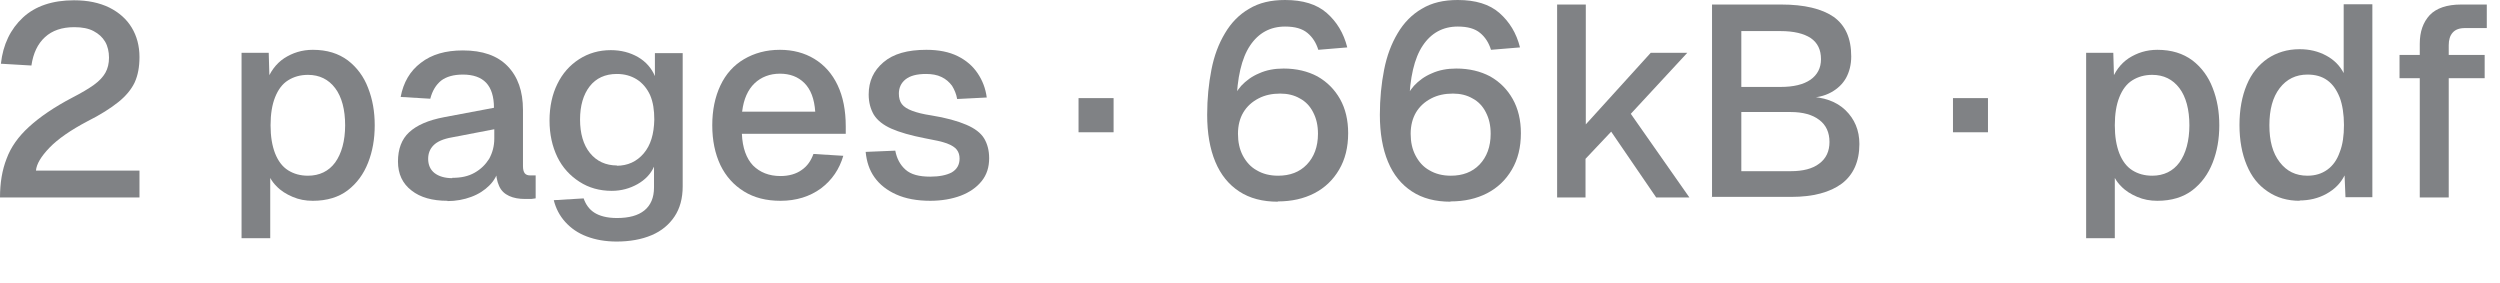 <?xml version="1.0" encoding="utf-8"?>
<svg xmlns="http://www.w3.org/2000/svg" fill="none" height="100%" overflow="visible" preserveAspectRatio="none" style="display: block;" viewBox="0 0 53 6" width="100%">
<g id="Group">
<path d="M9.54921e-05 4.186C9.54921e-05 3.879 0.045 3.604 0.141 3.361C0.231 3.117 0.391 2.893 0.615 2.689C0.839 2.484 1.146 2.272 1.536 2.068C1.722 1.972 1.876 1.882 1.991 1.799C2.106 1.716 2.183 1.632 2.234 1.543C2.285 1.453 2.311 1.344 2.311 1.223C2.311 1.101 2.285 0.979 2.228 0.883C2.17 0.787 2.093 0.717 1.984 0.659C1.876 0.602 1.741 0.576 1.575 0.576C1.312 0.576 1.107 0.647 0.954 0.787C0.8 0.928 0.704 1.127 0.666 1.389L0.019 1.351C0.064 0.941 0.224 0.615 0.487 0.371C0.749 0.128 1.114 0.006 1.568 0.006C1.863 0.006 2.106 0.058 2.317 0.16C2.522 0.263 2.682 0.403 2.791 0.583C2.9 0.762 2.957 0.973 2.957 1.21C2.957 1.415 2.925 1.594 2.855 1.748C2.785 1.895 2.669 2.036 2.509 2.164C2.349 2.292 2.132 2.432 1.85 2.573C1.498 2.759 1.229 2.945 1.05 3.13C0.871 3.316 0.775 3.476 0.762 3.617H2.957V4.186H0.006H9.54921e-05Z" fill="#808285" id="Vector"/>
<path d="M5.121 5.05V1.12H5.697L5.716 1.779L5.646 1.747C5.723 1.523 5.851 1.351 6.024 1.235C6.203 1.12 6.401 1.056 6.632 1.056C6.933 1.056 7.176 1.133 7.374 1.28C7.566 1.427 7.714 1.626 7.803 1.863C7.899 2.106 7.944 2.368 7.944 2.656C7.944 2.944 7.899 3.207 7.803 3.45C7.707 3.693 7.566 3.885 7.374 4.033C7.182 4.18 6.933 4.257 6.632 4.257C6.478 4.257 6.337 4.231 6.203 4.173C6.069 4.116 5.953 4.045 5.857 3.943C5.761 3.847 5.697 3.732 5.659 3.597L5.729 3.527V5.05H5.121ZM6.529 3.725C6.773 3.725 6.971 3.629 7.106 3.444C7.24 3.258 7.317 2.989 7.317 2.656C7.317 2.324 7.246 2.055 7.106 1.869C6.965 1.683 6.773 1.587 6.529 1.587C6.369 1.587 6.229 1.626 6.107 1.703C5.985 1.779 5.896 1.901 5.832 2.061C5.768 2.221 5.736 2.42 5.736 2.656C5.736 2.893 5.768 3.085 5.832 3.252C5.896 3.412 5.985 3.533 6.107 3.61C6.229 3.687 6.369 3.725 6.529 3.725Z" fill="#808285" id="Vector_2"/>
<path d="M9.487 4.257C9.167 4.257 8.911 4.186 8.725 4.039C8.533 3.892 8.437 3.687 8.437 3.424C8.437 3.162 8.514 2.951 8.674 2.804C8.834 2.656 9.077 2.548 9.416 2.484L10.472 2.285C10.472 2.048 10.415 1.869 10.306 1.754C10.197 1.639 10.031 1.581 9.813 1.581C9.615 1.581 9.461 1.626 9.352 1.709C9.243 1.799 9.167 1.92 9.122 2.093L8.494 2.055C8.552 1.747 8.693 1.504 8.923 1.331C9.154 1.152 9.448 1.069 9.813 1.069C10.229 1.069 10.543 1.178 10.761 1.402C10.978 1.626 11.087 1.933 11.087 2.33V3.521C11.087 3.591 11.1 3.642 11.125 3.674C11.151 3.706 11.189 3.719 11.247 3.719H11.356V4.205C11.356 4.205 11.305 4.212 11.266 4.218C11.221 4.218 11.183 4.218 11.132 4.218C11.004 4.218 10.889 4.199 10.793 4.154C10.697 4.109 10.626 4.045 10.581 3.943C10.536 3.847 10.511 3.713 10.511 3.546L10.575 3.572C10.543 3.706 10.479 3.828 10.376 3.93C10.274 4.033 10.146 4.116 9.992 4.173C9.839 4.231 9.666 4.263 9.487 4.263V4.257ZM9.589 3.77C9.775 3.77 9.928 3.738 10.063 3.661C10.197 3.585 10.293 3.488 10.37 3.367C10.44 3.239 10.479 3.098 10.479 2.938V2.74L9.583 2.912C9.397 2.944 9.269 3.002 9.192 3.079C9.115 3.156 9.077 3.252 9.077 3.367C9.077 3.495 9.122 3.597 9.211 3.668C9.301 3.738 9.429 3.777 9.589 3.777V3.77Z" fill="#808285" id="Vector_3"/>
<path d="M13.078 5.121C12.834 5.121 12.623 5.083 12.437 5.012C12.252 4.942 12.104 4.839 11.983 4.705C11.861 4.57 11.784 4.417 11.74 4.244L12.373 4.206C12.418 4.334 12.489 4.436 12.597 4.506C12.706 4.577 12.866 4.622 13.078 4.622C13.334 4.622 13.526 4.57 13.66 4.462C13.794 4.353 13.865 4.193 13.865 3.975V3.533C13.794 3.693 13.673 3.815 13.513 3.905C13.353 3.994 13.174 4.046 12.969 4.046C12.713 4.046 12.482 3.982 12.284 3.853C12.085 3.725 11.925 3.553 11.816 3.329C11.708 3.105 11.65 2.849 11.65 2.554C11.65 2.26 11.708 1.997 11.816 1.78C11.925 1.556 12.079 1.383 12.277 1.255C12.476 1.127 12.7 1.063 12.95 1.063C13.167 1.063 13.359 1.114 13.526 1.21C13.692 1.306 13.814 1.447 13.884 1.613V1.127H14.473V3.95C14.473 4.206 14.415 4.417 14.3 4.59C14.185 4.762 14.025 4.897 13.814 4.986C13.602 5.076 13.353 5.121 13.065 5.121H13.078ZM13.071 3.514C13.308 3.514 13.5 3.425 13.647 3.252C13.794 3.079 13.865 2.842 13.871 2.535C13.871 2.336 13.846 2.164 13.782 2.016C13.718 1.876 13.622 1.76 13.5 1.683C13.378 1.607 13.238 1.568 13.078 1.568C12.828 1.568 12.636 1.658 12.501 1.831C12.367 2.004 12.297 2.24 12.297 2.535C12.297 2.829 12.367 3.073 12.508 3.245C12.649 3.418 12.841 3.508 13.084 3.508L13.071 3.514Z" fill="#808285" id="Vector_4"/>
<path d="M16.547 4.257C16.246 4.257 15.99 4.193 15.772 4.058C15.555 3.924 15.388 3.738 15.273 3.501C15.158 3.258 15.1 2.976 15.1 2.656C15.1 2.336 15.158 2.055 15.273 1.811C15.388 1.568 15.555 1.383 15.772 1.255C15.99 1.127 16.24 1.056 16.534 1.056C16.809 1.056 17.053 1.12 17.264 1.248C17.475 1.376 17.642 1.562 17.757 1.805C17.872 2.048 17.93 2.336 17.93 2.682V2.836H15.728C15.74 3.136 15.824 3.361 15.964 3.508C16.112 3.655 16.304 3.732 16.547 3.732C16.726 3.732 16.88 3.687 16.995 3.604C17.117 3.521 17.193 3.405 17.245 3.264L17.878 3.303C17.795 3.585 17.642 3.815 17.405 3.994C17.168 4.167 16.88 4.257 16.547 4.257ZM15.728 2.368H17.283C17.264 2.093 17.187 1.895 17.053 1.76C16.918 1.626 16.745 1.562 16.534 1.562C16.323 1.562 16.137 1.632 15.996 1.767C15.856 1.901 15.766 2.099 15.734 2.362L15.728 2.368Z" fill="#808285" id="Vector_5"/>
<path d="M19.729 4.257C19.441 4.257 19.197 4.212 18.999 4.122C18.8 4.033 18.647 3.911 18.538 3.757C18.429 3.604 18.372 3.425 18.352 3.22L18.98 3.194C19.012 3.361 19.082 3.495 19.197 3.597C19.313 3.7 19.485 3.745 19.722 3.745C19.914 3.745 20.068 3.713 20.177 3.655C20.285 3.591 20.343 3.495 20.343 3.361C20.343 3.29 20.324 3.226 20.285 3.175C20.247 3.124 20.177 3.079 20.074 3.04C19.972 3.002 19.818 2.97 19.613 2.932C19.313 2.874 19.069 2.804 18.896 2.727C18.724 2.65 18.602 2.554 18.525 2.432C18.455 2.311 18.416 2.17 18.416 2.003C18.416 1.722 18.519 1.498 18.73 1.319C18.941 1.139 19.242 1.056 19.639 1.056C19.901 1.056 20.125 1.101 20.305 1.191C20.484 1.28 20.625 1.402 20.727 1.555C20.83 1.709 20.894 1.875 20.919 2.067L20.292 2.099C20.273 1.991 20.234 1.901 20.183 1.818C20.125 1.741 20.055 1.677 19.959 1.632C19.869 1.587 19.754 1.568 19.633 1.568C19.434 1.568 19.293 1.607 19.197 1.683C19.101 1.76 19.056 1.863 19.056 1.984C19.056 2.074 19.076 2.151 19.12 2.208C19.165 2.266 19.236 2.311 19.338 2.349C19.441 2.388 19.569 2.42 19.735 2.445C20.055 2.496 20.305 2.567 20.484 2.644C20.663 2.72 20.791 2.816 20.862 2.932C20.932 3.047 20.97 3.188 20.97 3.354C20.97 3.546 20.919 3.706 20.81 3.841C20.702 3.975 20.554 4.077 20.369 4.148C20.183 4.218 19.965 4.257 19.716 4.257H19.729Z" fill="#808285" id="Vector_6"/>
<path d="M22.865 2.804V2.08H23.608V2.804H22.865Z" fill="#808285" id="Vector_7"/>
<path d="M27.09 4.276C26.77 4.276 26.495 4.206 26.27 4.058C26.047 3.911 25.88 3.706 25.765 3.431C25.65 3.156 25.592 2.823 25.592 2.432C25.592 2.093 25.624 1.773 25.682 1.479C25.739 1.184 25.835 0.928 25.97 0.704C26.098 0.486 26.27 0.307 26.482 0.186C26.693 0.058 26.943 -3.19632e-05 27.244 -3.19632e-05C27.621 -3.19632e-05 27.916 0.09 28.127 0.275C28.338 0.461 28.485 0.698 28.562 1.005L27.948 1.056C27.903 0.909 27.826 0.787 27.717 0.698C27.608 0.608 27.455 0.563 27.244 0.563C26.93 0.563 26.68 0.698 26.501 0.967C26.322 1.235 26.226 1.645 26.213 2.202L26.104 2.176C26.149 2.048 26.219 1.927 26.315 1.818C26.418 1.709 26.539 1.619 26.693 1.555C26.847 1.485 27.019 1.453 27.212 1.453C27.487 1.453 27.724 1.511 27.928 1.619C28.133 1.735 28.293 1.895 28.409 2.1C28.524 2.304 28.581 2.548 28.581 2.823C28.581 3.124 28.517 3.38 28.389 3.597C28.261 3.815 28.088 3.981 27.864 4.097C27.64 4.212 27.384 4.27 27.09 4.27V4.276ZM27.096 3.725C27.346 3.725 27.551 3.649 27.704 3.489C27.858 3.329 27.941 3.111 27.941 2.836C27.941 2.663 27.909 2.516 27.839 2.381C27.775 2.253 27.679 2.151 27.557 2.087C27.436 2.016 27.295 1.984 27.141 1.984C26.968 1.984 26.815 2.016 26.68 2.087C26.546 2.157 26.437 2.253 26.36 2.381C26.283 2.509 26.245 2.663 26.245 2.836C26.245 3.009 26.277 3.162 26.347 3.297C26.418 3.431 26.514 3.54 26.642 3.61C26.77 3.687 26.923 3.725 27.096 3.725Z" fill="#808285" id="Vector_8"/>
<path d="M30.751 4.276C30.431 4.276 30.156 4.206 29.932 4.058C29.708 3.911 29.541 3.706 29.426 3.431C29.311 3.156 29.253 2.823 29.253 2.432C29.253 2.093 29.285 1.773 29.343 1.479C29.401 1.184 29.497 0.928 29.631 0.704C29.759 0.486 29.932 0.307 30.143 0.186C30.354 0.058 30.604 -3.19632e-05 30.905 -3.19632e-05C31.282 -3.19632e-05 31.577 0.09 31.788 0.275C31.999 0.461 32.147 0.698 32.224 1.005L31.609 1.056C31.564 0.909 31.487 0.787 31.378 0.698C31.27 0.608 31.116 0.563 30.905 0.563C30.591 0.563 30.341 0.698 30.162 0.967C29.983 1.235 29.887 1.645 29.874 2.202L29.765 2.176C29.81 2.048 29.881 1.927 29.977 1.818C30.079 1.709 30.201 1.619 30.354 1.555C30.508 1.485 30.681 1.453 30.873 1.453C31.148 1.453 31.385 1.511 31.59 1.619C31.795 1.735 31.955 1.895 32.07 2.1C32.185 2.304 32.243 2.548 32.243 2.823C32.243 3.124 32.179 3.38 32.051 3.597C31.923 3.815 31.75 3.981 31.526 4.097C31.302 4.212 31.046 4.27 30.751 4.27V4.276ZM30.758 3.725C31.007 3.725 31.212 3.649 31.366 3.489C31.519 3.329 31.602 3.111 31.602 2.836C31.602 2.663 31.57 2.516 31.5 2.381C31.436 2.253 31.34 2.151 31.218 2.087C31.097 2.016 30.956 1.984 30.802 1.984C30.63 1.984 30.476 2.016 30.341 2.087C30.207 2.157 30.098 2.253 30.021 2.381C29.945 2.509 29.906 2.663 29.906 2.836C29.906 3.009 29.938 3.162 30.009 3.297C30.079 3.431 30.175 3.54 30.303 3.61C30.431 3.687 30.585 3.725 30.758 3.725Z" fill="#808285" id="Vector_9"/>
<path d="M33.011 4.186V0.096H33.619V2.637L34.995 1.12H35.77L34.573 2.413L35.815 4.186H35.111L34.157 2.791L33.613 3.367V4.186H33.005H33.011Z" fill="#808285" id="Vector_10"/>
<path d="M36.295 4.186V0.096H37.761C38.254 0.096 38.625 0.186 38.874 0.358C39.124 0.538 39.246 0.813 39.246 1.197C39.246 1.37 39.207 1.523 39.137 1.651C39.066 1.779 38.958 1.882 38.817 1.959C38.676 2.036 38.51 2.074 38.318 2.074V2.048C38.663 2.055 38.932 2.151 39.124 2.336C39.316 2.522 39.419 2.759 39.419 3.053C39.419 3.425 39.291 3.706 39.047 3.892C38.798 4.077 38.439 4.174 37.978 4.174H36.288L36.295 4.186ZM36.916 1.843H37.748C38.023 1.843 38.234 1.792 38.382 1.69C38.529 1.587 38.605 1.44 38.605 1.255C38.605 1.056 38.535 0.909 38.388 0.807C38.241 0.711 38.029 0.659 37.748 0.659H36.916V1.843ZM36.916 3.629H37.965C38.221 3.629 38.426 3.578 38.567 3.469C38.714 3.361 38.785 3.207 38.785 3.009C38.785 2.81 38.714 2.65 38.567 2.541C38.426 2.432 38.221 2.375 37.965 2.375H36.916V3.629Z" fill="#808285" id="Vector_11"/>
<path d="M41.403 2.804V2.08H42.145V2.804H41.403Z" fill="#808285" id="Vector_12"/>
<path d="M44.226 5.05V1.12H44.802L44.821 1.779L44.751 1.747C44.827 1.523 44.955 1.351 45.128 1.235C45.307 1.12 45.506 1.056 45.736 1.056C46.037 1.056 46.28 1.133 46.479 1.28C46.671 1.427 46.818 1.626 46.908 1.863C47.004 2.106 47.049 2.368 47.049 2.656C47.049 2.944 47.004 3.207 46.908 3.45C46.812 3.693 46.671 3.885 46.479 4.033C46.287 4.18 46.037 4.257 45.736 4.257C45.583 4.257 45.442 4.231 45.307 4.173C45.173 4.116 45.058 4.045 44.962 3.943C44.866 3.847 44.802 3.732 44.763 3.597L44.834 3.527V5.05H44.226ZM45.627 3.725C45.871 3.725 46.069 3.629 46.204 3.444C46.338 3.258 46.415 2.989 46.415 2.656C46.415 2.324 46.344 2.055 46.204 1.869C46.063 1.683 45.871 1.587 45.627 1.587C45.468 1.587 45.327 1.626 45.205 1.703C45.083 1.779 44.994 1.901 44.93 2.061C44.866 2.221 44.834 2.42 44.834 2.656C44.834 2.893 44.866 3.085 44.93 3.252C44.994 3.412 45.083 3.533 45.205 3.61C45.327 3.687 45.468 3.725 45.627 3.725Z" fill="#808285" id="Vector_13"/>
<path d="M48.758 4.257C48.495 4.257 48.271 4.193 48.073 4.058C47.874 3.924 47.733 3.745 47.631 3.501C47.529 3.258 47.477 2.976 47.477 2.65C47.477 2.324 47.529 2.042 47.631 1.799C47.733 1.555 47.881 1.376 48.073 1.242C48.265 1.114 48.489 1.043 48.751 1.043C48.962 1.043 49.148 1.088 49.315 1.178C49.481 1.267 49.602 1.389 49.686 1.549V0.09H50.294V4.18H49.724L49.705 3.719C49.622 3.885 49.494 4.013 49.321 4.109C49.148 4.205 48.956 4.25 48.745 4.25L48.758 4.257ZM48.918 3.725C49.084 3.725 49.225 3.681 49.34 3.597C49.455 3.514 49.545 3.392 49.602 3.226C49.666 3.066 49.692 2.874 49.692 2.65C49.692 2.426 49.66 2.221 49.602 2.067C49.538 1.907 49.455 1.786 49.34 1.703C49.225 1.619 49.084 1.581 48.918 1.581C48.674 1.581 48.476 1.677 48.329 1.869C48.181 2.061 48.111 2.324 48.111 2.656C48.111 2.989 48.181 3.245 48.329 3.437C48.476 3.629 48.668 3.725 48.918 3.725Z" fill="#808285" id="Vector_14"/>
<path d="M50.87 1.658V1.165H52.675V1.658H50.87ZM51.299 4.186V0.928C51.299 0.672 51.369 0.474 51.51 0.32C51.651 0.173 51.875 0.096 52.176 0.096H52.72V0.595H52.259C52.138 0.595 52.054 0.627 51.997 0.691C51.939 0.755 51.913 0.845 51.913 0.96V4.186H51.305H51.299Z" fill="#808285" id="Vector_15"/>
</g>
</svg>
